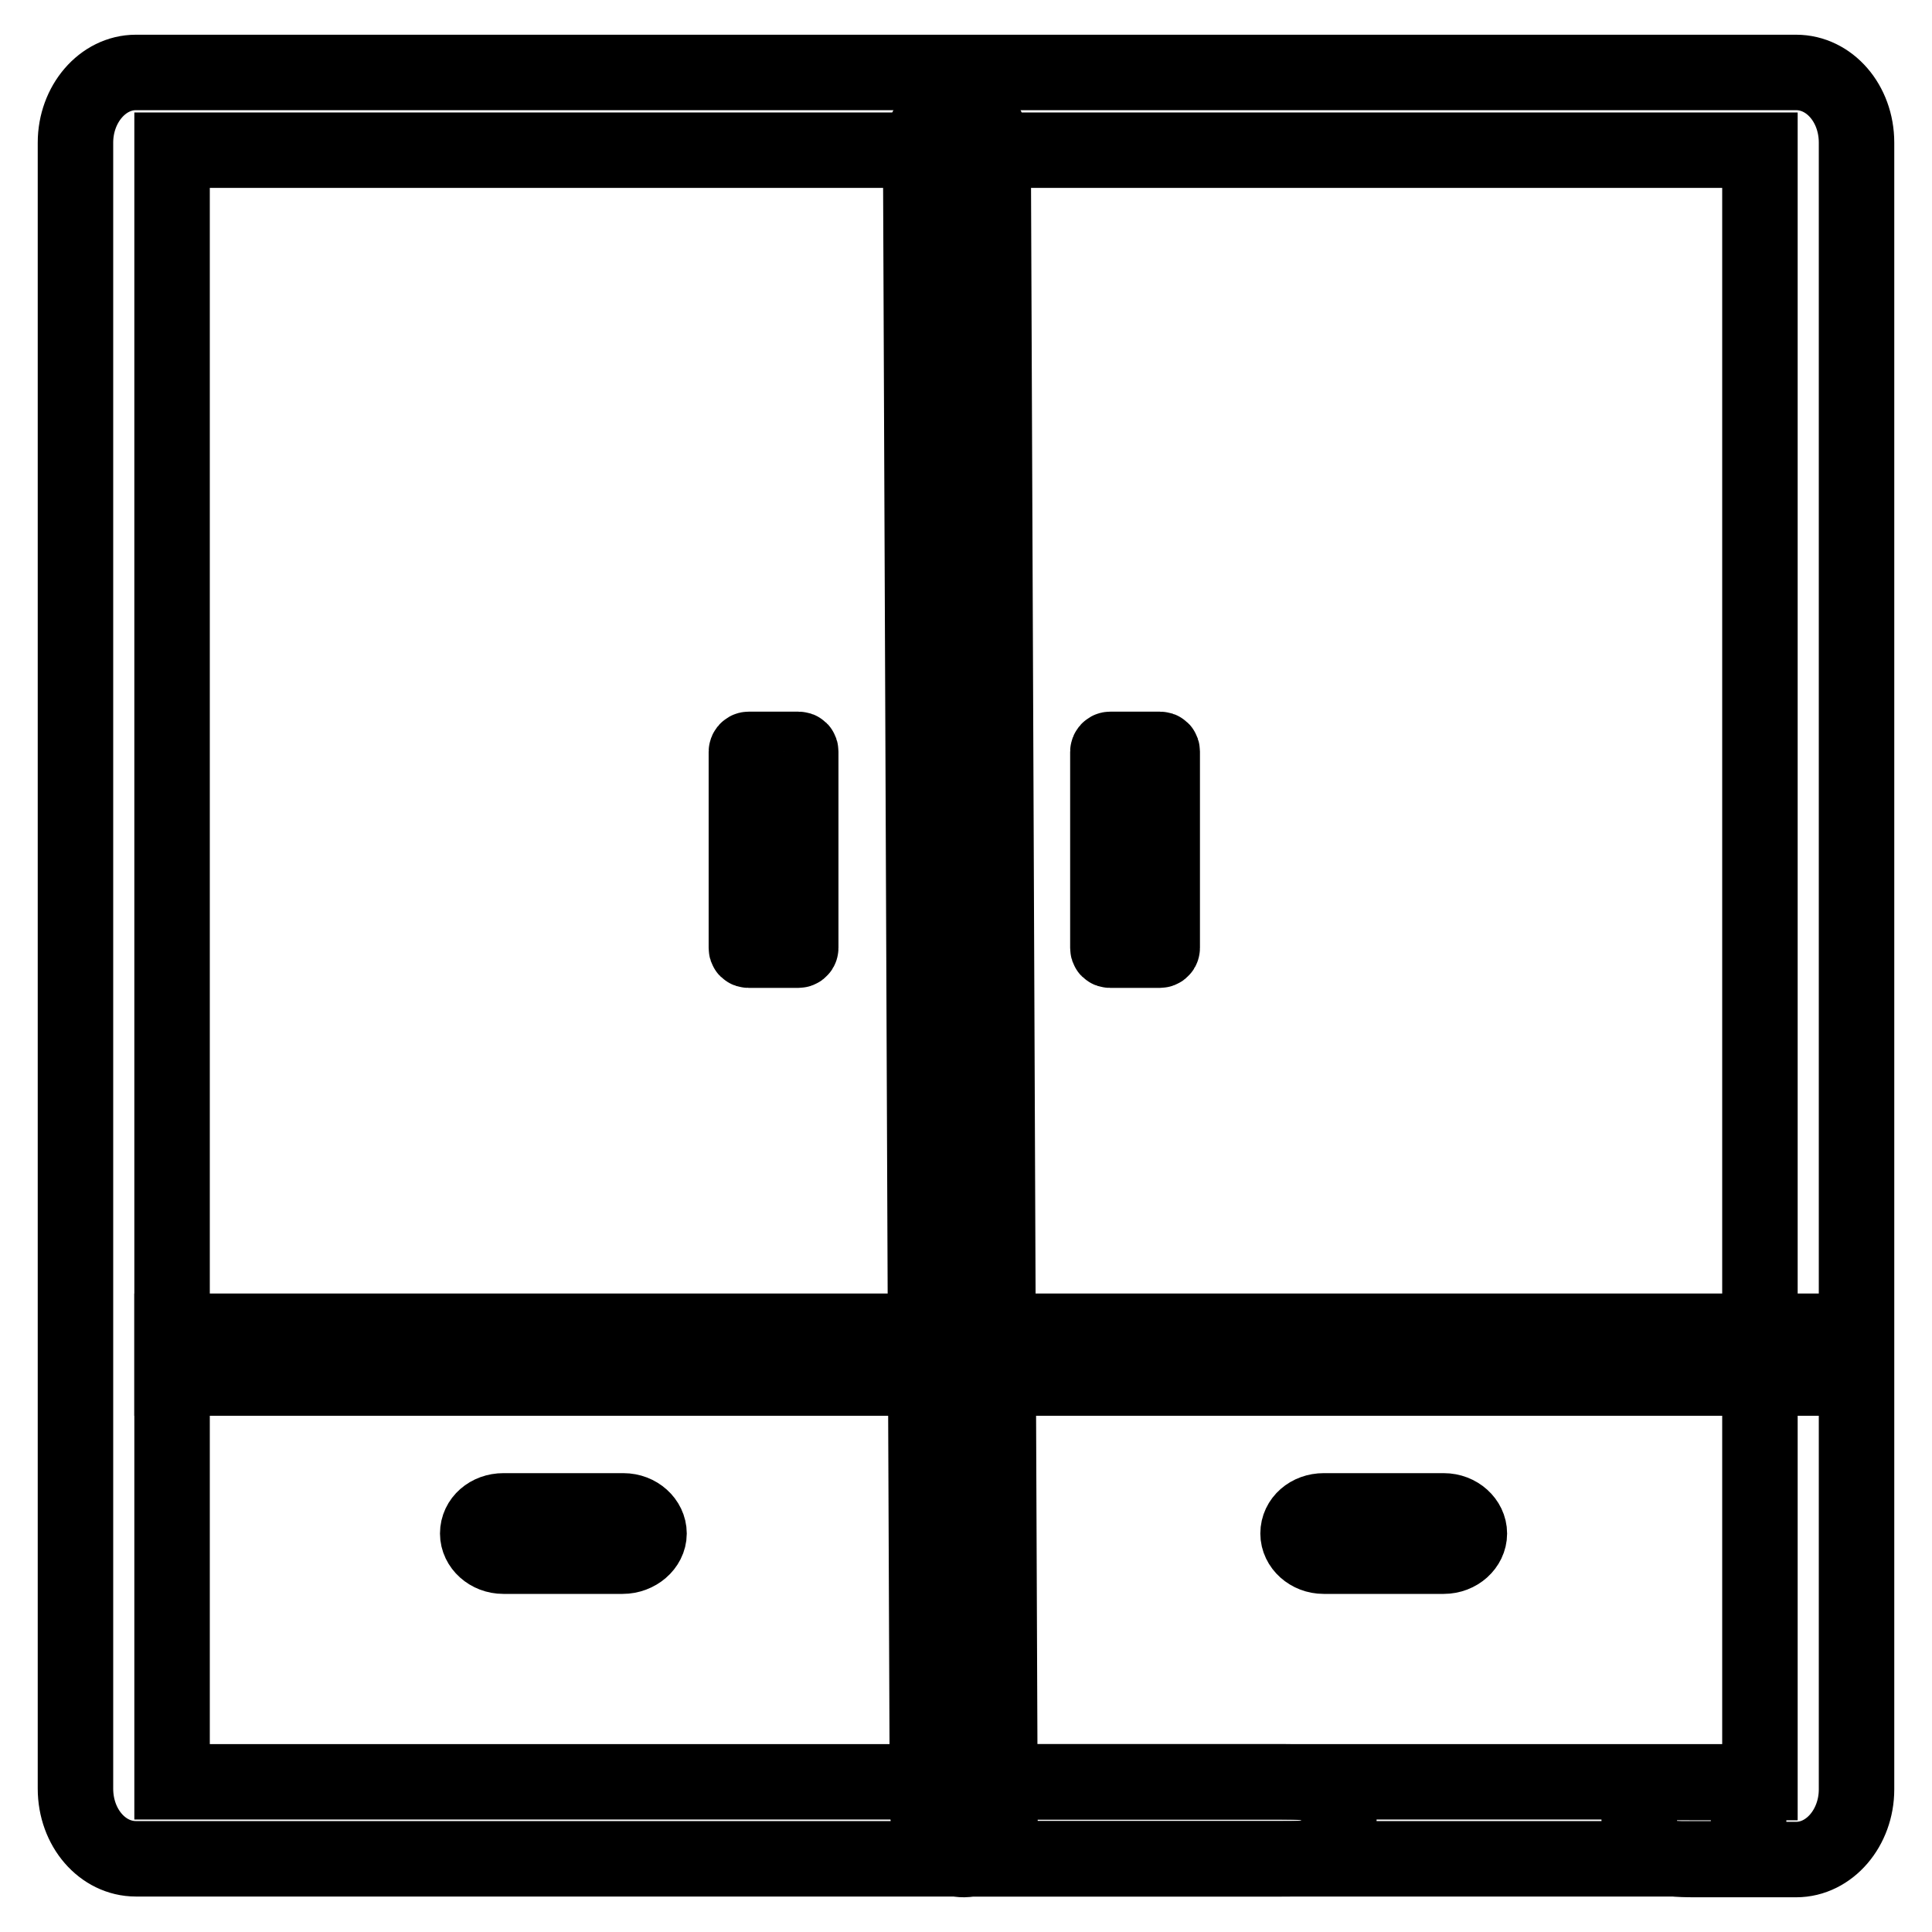 <?xml version="1.0" encoding="utf-8"?>
<!-- Svg Vector Icons : http://www.onlinewebfonts.com/icon -->
<!DOCTYPE svg PUBLIC "-//W3C//DTD SVG 1.1//EN" "http://www.w3.org/Graphics/SVG/1.1/DTD/svg11.dtd">
<svg version="1.1" xmlns="http://www.w3.org/2000/svg" xmlns:xlink="http://www.w3.org/1999/xlink" x="0px" y="0px" viewBox="0 0 256 256" enable-background="new 0 0 256 256" xml:space="preserve">
<g> <path stroke-width="10" fill-opacity="0" stroke="#000000"  d="M238,246.4h-13.4c-4.4,0-7.4-0.4-7.4-5.5c0-5.1,2.9-4.7,7.4-4.7h8.6V19.9H22.8v216.2h147 c4.5,0,7.8,0.2,7.6,5.3c-0.3,4.9-3.1,4.9-7.6,4.9H18c-4.4,0-8-4.1-8-9.3V18.9c0-5.1,3.6-9.3,8-9.3H238c4.4,0,8,4.1,8,9.3v218.2 C246,242.2,242.4,246.4,238,246.4L238,246.4z"/> <path stroke-width="10" fill-opacity="0" stroke="#000000"  d="M127.7,246.4c-2.6,0-4.8-3.1-4.8-6.9L122,20.8c0-3.8,2.1-7,4.8-7h0c2.6,0,4.8,3.1,4.8,6.9l0.9,218.7 C132.5,243.2,130.4,246.3,127.7,246.4L127.7,246.4z M82.5,206.2H66.7c-1.9,0-3.4-1.4-3.4-3c0-1.7,1.5-3,3.4-3h15.9 c1.9,0,3.4,1.4,3.4,3S84.4,206.2,82.5,206.2z M191.3,206.2h-15.9c-1.9,0-3.4-1.4-3.4-3c0-1.7,1.5-3,3.4-3h15.9c1.9,0,3.4,1.4,3.4,3 S193.2,206.2,191.3,206.2z"/> <path stroke-width="10" fill-opacity="0" stroke="#000000"  d="M22.8,176.4h219.1v6.2H22.8V176.4z M105.8,125.9h-6.6c-0.2,0-0.3-0.1-0.3-0.3v-26c0-0.1,0.1-0.3,0.3-0.3 h6.6c0.2,0,0.3,0.1,0.3,0.3v26C106.1,125.8,105.9,125.9,105.8,125.9z M153.7,125.9h-6.6c-0.2,0-0.3-0.1-0.3-0.3v-26 c0-0.1,0.1-0.3,0.3-0.3h6.6c0.2,0,0.3,0.1,0.3,0.3v26C154,125.8,153.8,125.9,153.7,125.9z M132.5,236.1h99.2v10.2h-99.2V236.1z"/></g>
</svg>